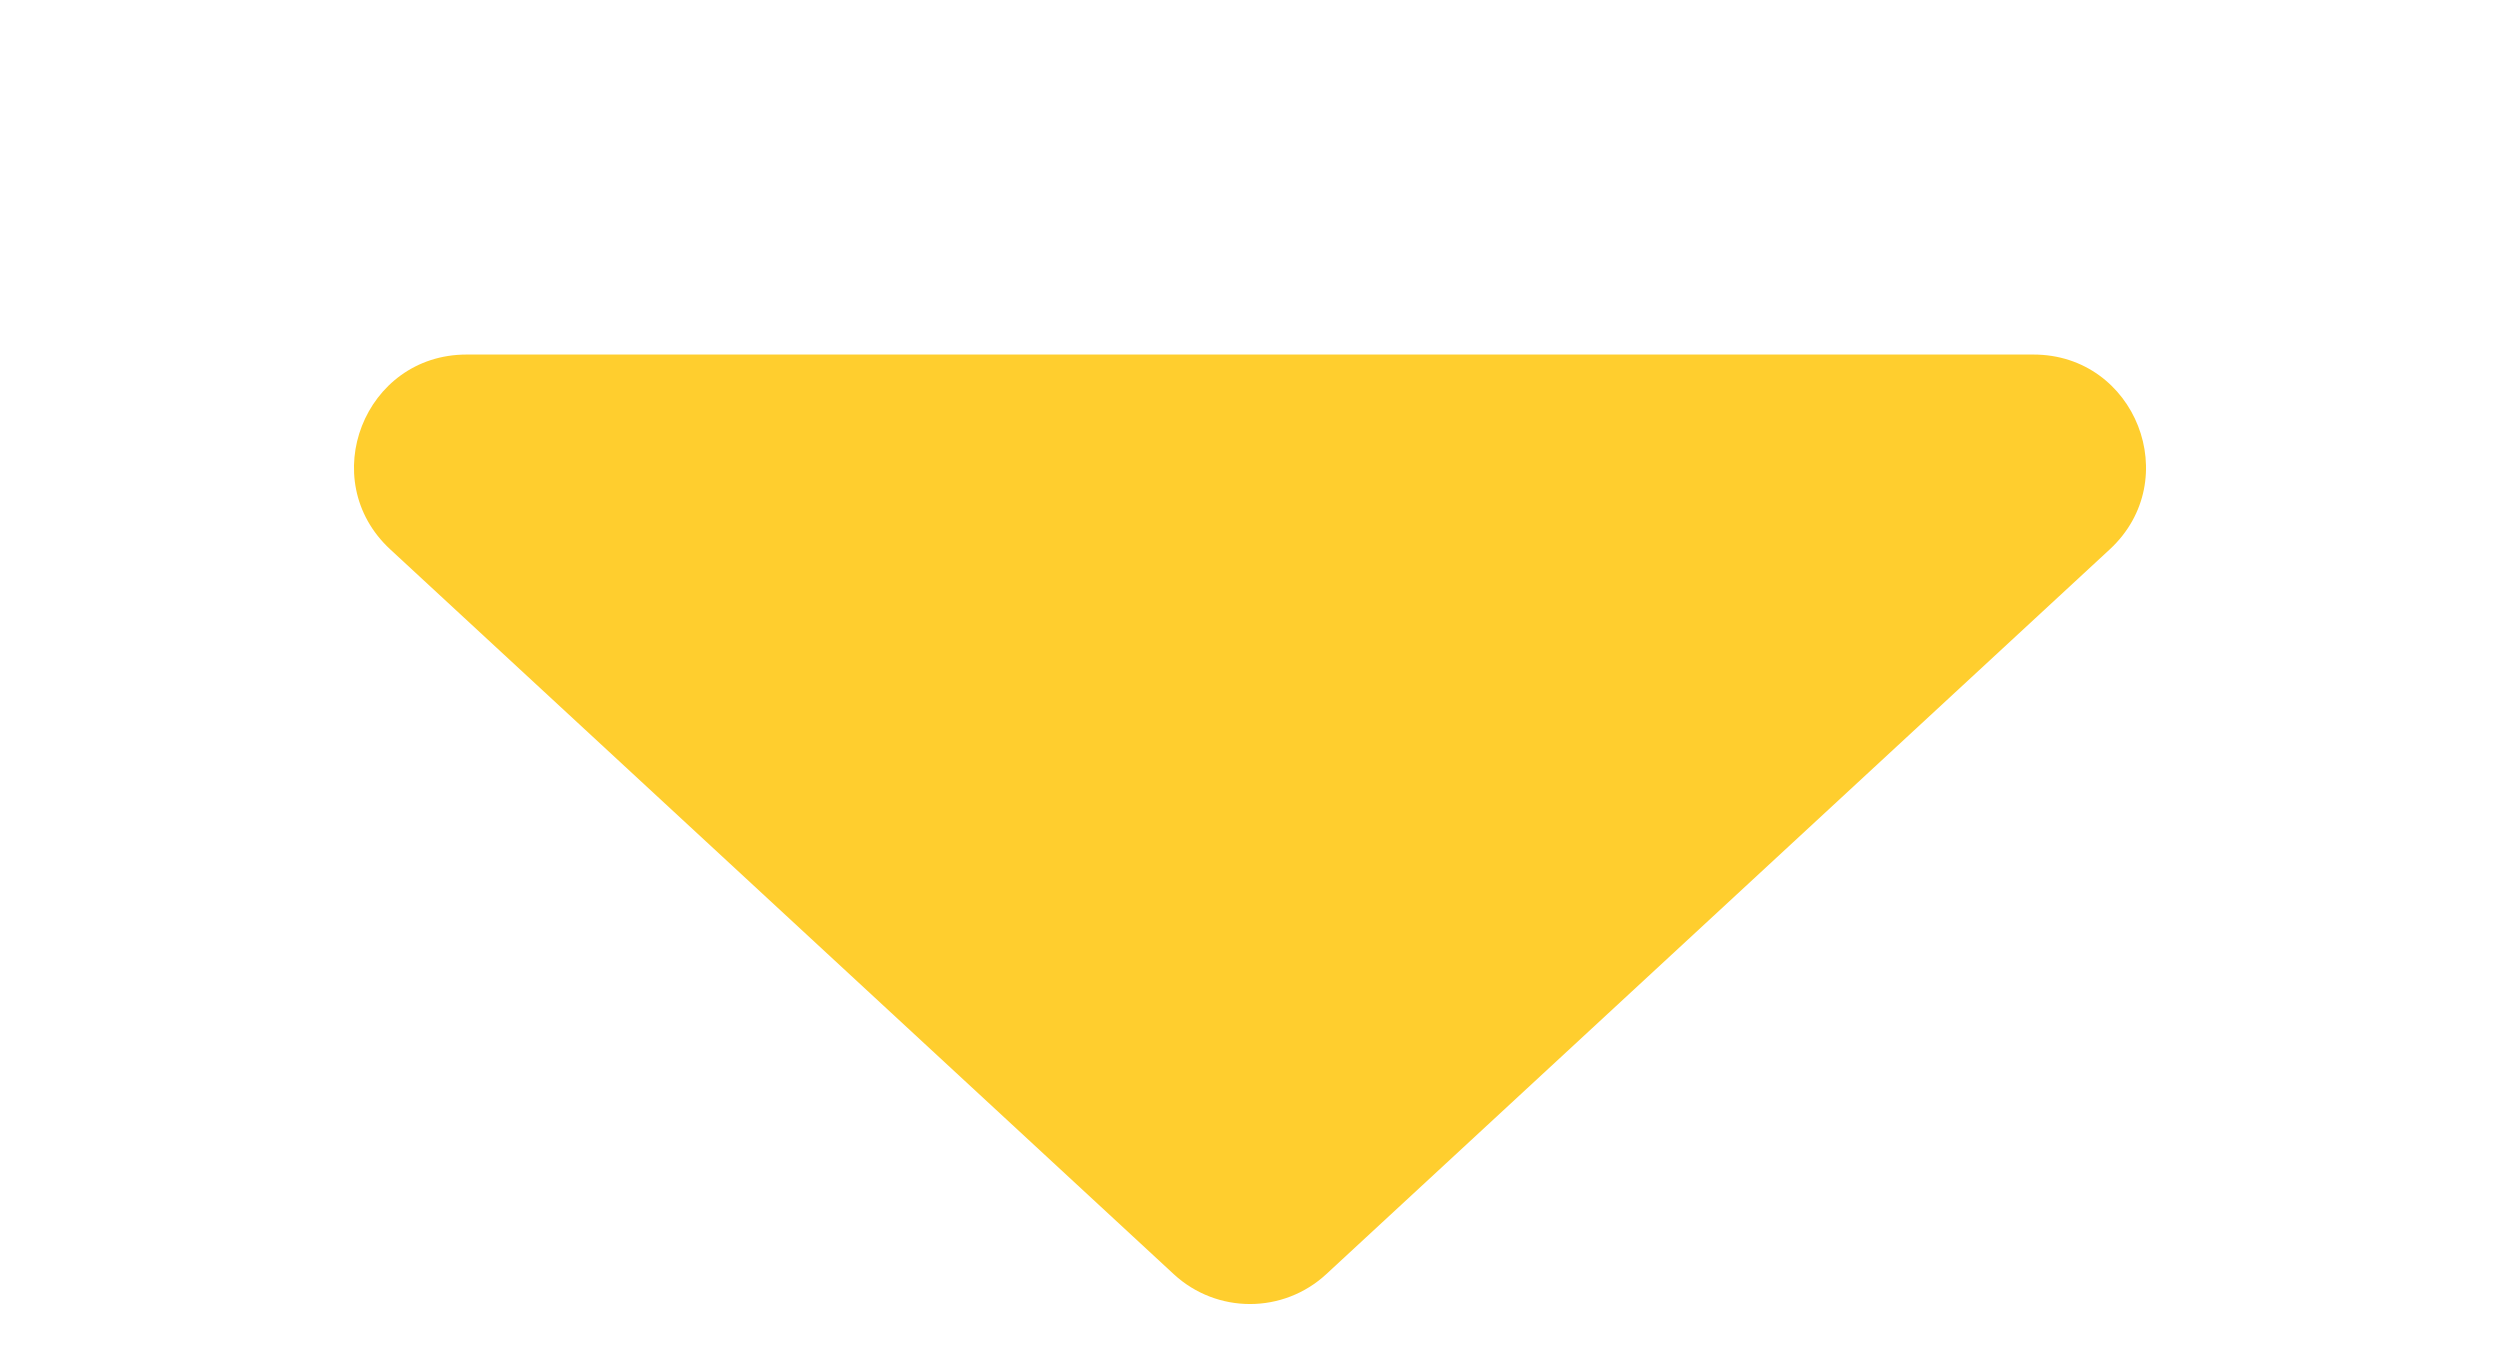 <svg width="89" height="48" viewBox="0 0 89 48" fill="none" xmlns="http://www.w3.org/2000/svg">
<path d="M47.216 45.359C45.683 46.778 43.317 46.778 41.784 45.359L13.893 19.558C11.222 17.087 12.97 12.622 16.609 12.622H72.391C76.03 12.622 77.778 17.087 75.107 19.558L47.216 45.359Z" fill="#FFCE2E"/>
</svg>
